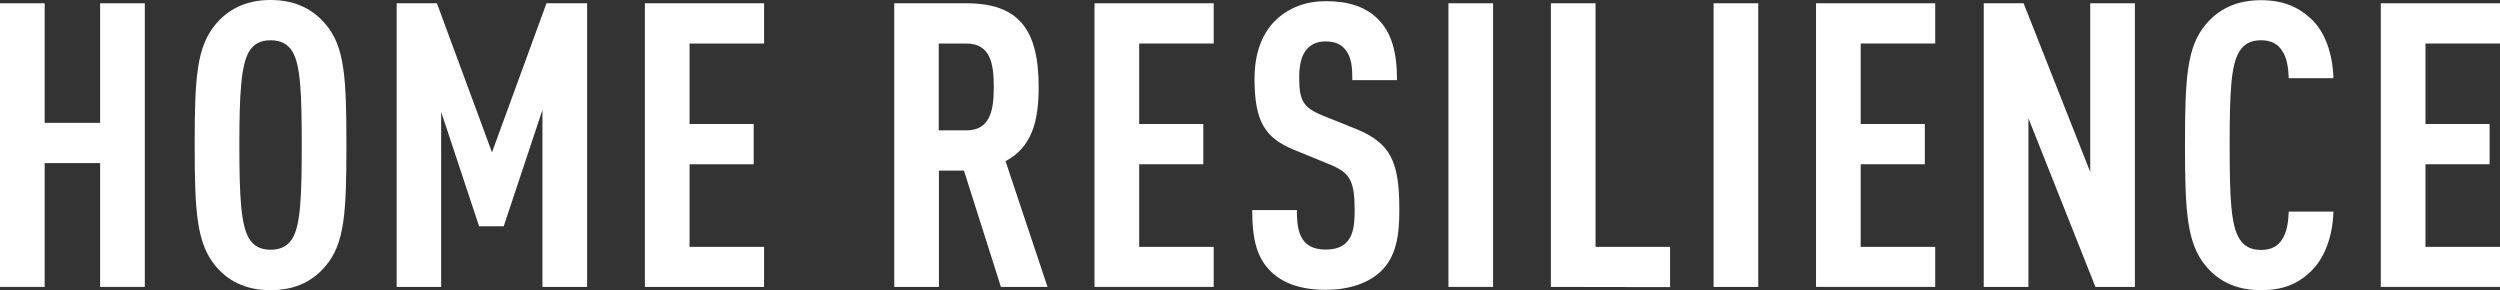 <?xml version="1.0" encoding="utf-8"?>
<!-- Generator: Adobe Illustrator 26.5.3, SVG Export Plug-In . SVG Version: 6.00 Build 0)  -->
<svg version="1.1" id="_レイヤー_5" xmlns="http://www.w3.org/2000/svg" xmlns:xlink="http://www.w3.org/1999/xlink" x="0px"
	 y="0px" viewBox="0 0 1298.3 150.7" style="enable-background:new 0 0 1298.3 150.7;" xml:space="preserve">
<rect x="0" y="0" width="1298.3" height="150.7" fill="#333333" stroke="none"/>
<style type="text/css">
	.st0{fill:#FFFFFF;}
</style>
<g>
	<path class="st0" d="M52,149V84.7H23.2V149H0V1.7h23.2v62.1H52V1.7h23.2V149H52L52,149z"/>
	<path class="st0" d="M169.1,138.1c-6,7.2-14.9,12.6-28.6,12.6s-22.6-5.4-28.6-12.6c-9.7-11.8-10.8-27.7-10.8-62.7s1-50.9,10.8-62.7
		C118,5.4,126.9,0,140.5,0s22.6,5.4,28.6,12.6c9.9,11.6,10.8,27.7,10.8,62.7S179,126.5,169.1,138.1z M151.7,26.5
		c-2.1-3.3-5.6-5.6-11.2-5.6s-8.9,2.3-11,5.6c-4.3,7-5.2,21.9-5.2,48.8s0.8,41.8,5.2,48.8c2.1,3.3,5.4,5.6,11,5.6s9.1-2.3,11.2-5.6
		c4.4-7,5-21.9,5-48.8S156.1,33.5,151.7,26.5L151.7,26.5z"/>
	<path class="st0" d="M281.7,149V57.1l-20.1,60.4h-12.8l-19.7-59.4V149H206V1.7h20.9l28.6,77.4l28.3-77.4h21.1V149H281.7L281.7,149z
		"/>
	<path class="st0" d="M334.9,149V1.7h61.9v20.9h-38.7v41.8h33.3v20.9h-33.3v42.9h38.7V149L334.9,149L334.9,149z"/>
	<path class="st0" d="M519.8,149l-19.2-60.4h-13V149h-23.2V1.7h37.3c26.9,0,37.7,13,37.7,43.5c0,18.2-3.7,31.3-17.2,38.5L544,149
		L519.8,149L519.8,149z M501.8,22.6h-14.3v45.1h14.3c12.4,0,14.3-10.3,14.3-22.6S514.2,22.6,501.8,22.6L501.8,22.6z"/>
	<path class="st0" d="M568.4,149V1.7h61.9v20.9h-38.7v41.8h33.3v20.9h-33.3v42.9h38.7V149L568.4,149L568.4,149z"/>
	<path class="st0" d="M717.2,140.8c-6,5.8-15.7,9.7-28.8,9.7s-22.4-3.5-28.6-9.7c-7-7-9.5-16.2-9.5-31.7h23.2
		c0,7.9,0.8,12.8,4.1,16.6c2.1,2.3,5.6,3.9,10.8,3.9s8.9-1.4,11.2-4.1c3.1-3.5,3.9-8.5,3.9-16.3c0-15.7-2.5-19.7-13.9-24.2
		l-17.6-7.2c-14.9-6.2-20.5-14.3-20.5-37c0-13.2,3.9-24,12-31.3c6.4-5.6,14.7-8.9,25.2-8.9c11.8,0,20.5,3.1,26.5,8.9
		c7.7,7.4,10.3,18,10.3,32.1h-23.2c0-6.6-0.4-11.8-3.5-15.7c-2.1-2.7-5.4-4.4-10.3-4.4s-7.7,1.7-9.9,4.1c-2.7,3.1-3.9,8.1-3.9,14.5
		c0,12,1.9,15.7,12.2,19.9l17.4,7c17.6,7.2,22.4,16.6,22.4,41.4C726.8,123.4,724.7,133.5,717.2,140.8z"/>
	<path class="st0" d="M752.2,149V1.7h23.2V149H752.2z"/>
	<path class="st0" d="M805.4,149V1.7h23.2v126.5h38.7v20.9L805.4,149L805.4,149z"/>
	<path class="st0" d="M889.9,149V1.7h23.2V149H889.9z"/>
	<path class="st0" d="M943.1,149V1.7h61.9v20.9h-38.7v41.8h33.3v20.9h-33.3v42.9h38.7V149L943.1,149L943.1,149z"/>
	<path class="st0" d="M1088.2,149l-34.8-87.6V149h-23.2V1.7h20.7l34.6,87.6V1.7h23.2V149H1088.2L1088.2,149z"/>
	<path class="st0" d="M1199.6,141.4c-6.6,6.2-14.3,9.3-25.5,9.3c-13.7,0-22.6-5.4-28.6-12.6c-9.7-11.6-10.8-27.7-10.8-62.7
		s1-51.1,10.8-62.7c6-7.2,14.9-12.6,28.6-12.6c11.2,0,19.2,3.3,25.9,9.5c7.4,6.8,11.4,18,11.8,31h-23.2c-0.2-5.4-1-10.8-3.5-14.3
		c-2.1-3.3-5.4-5.4-11-5.4s-8.9,2.3-11,5.6c-4.6,7-5.2,21.9-5.2,48.9s0.6,41.8,5.2,48.8c2.1,3.3,5.4,5.6,11,5.6s8.9-2.1,11-5.4
		c2.5-3.7,3.3-9.1,3.5-14.5h23.2C1211.4,123.2,1207,134.6,1199.6,141.4L1199.6,141.4z"/>
	<path class="st0" d="M1236.4,149V1.7h61.9v20.9h-38.7v41.8h33.3v20.9h-33.3v42.9h38.7V149L1236.4,149L1236.4,149z"/>
</g>
</svg>

